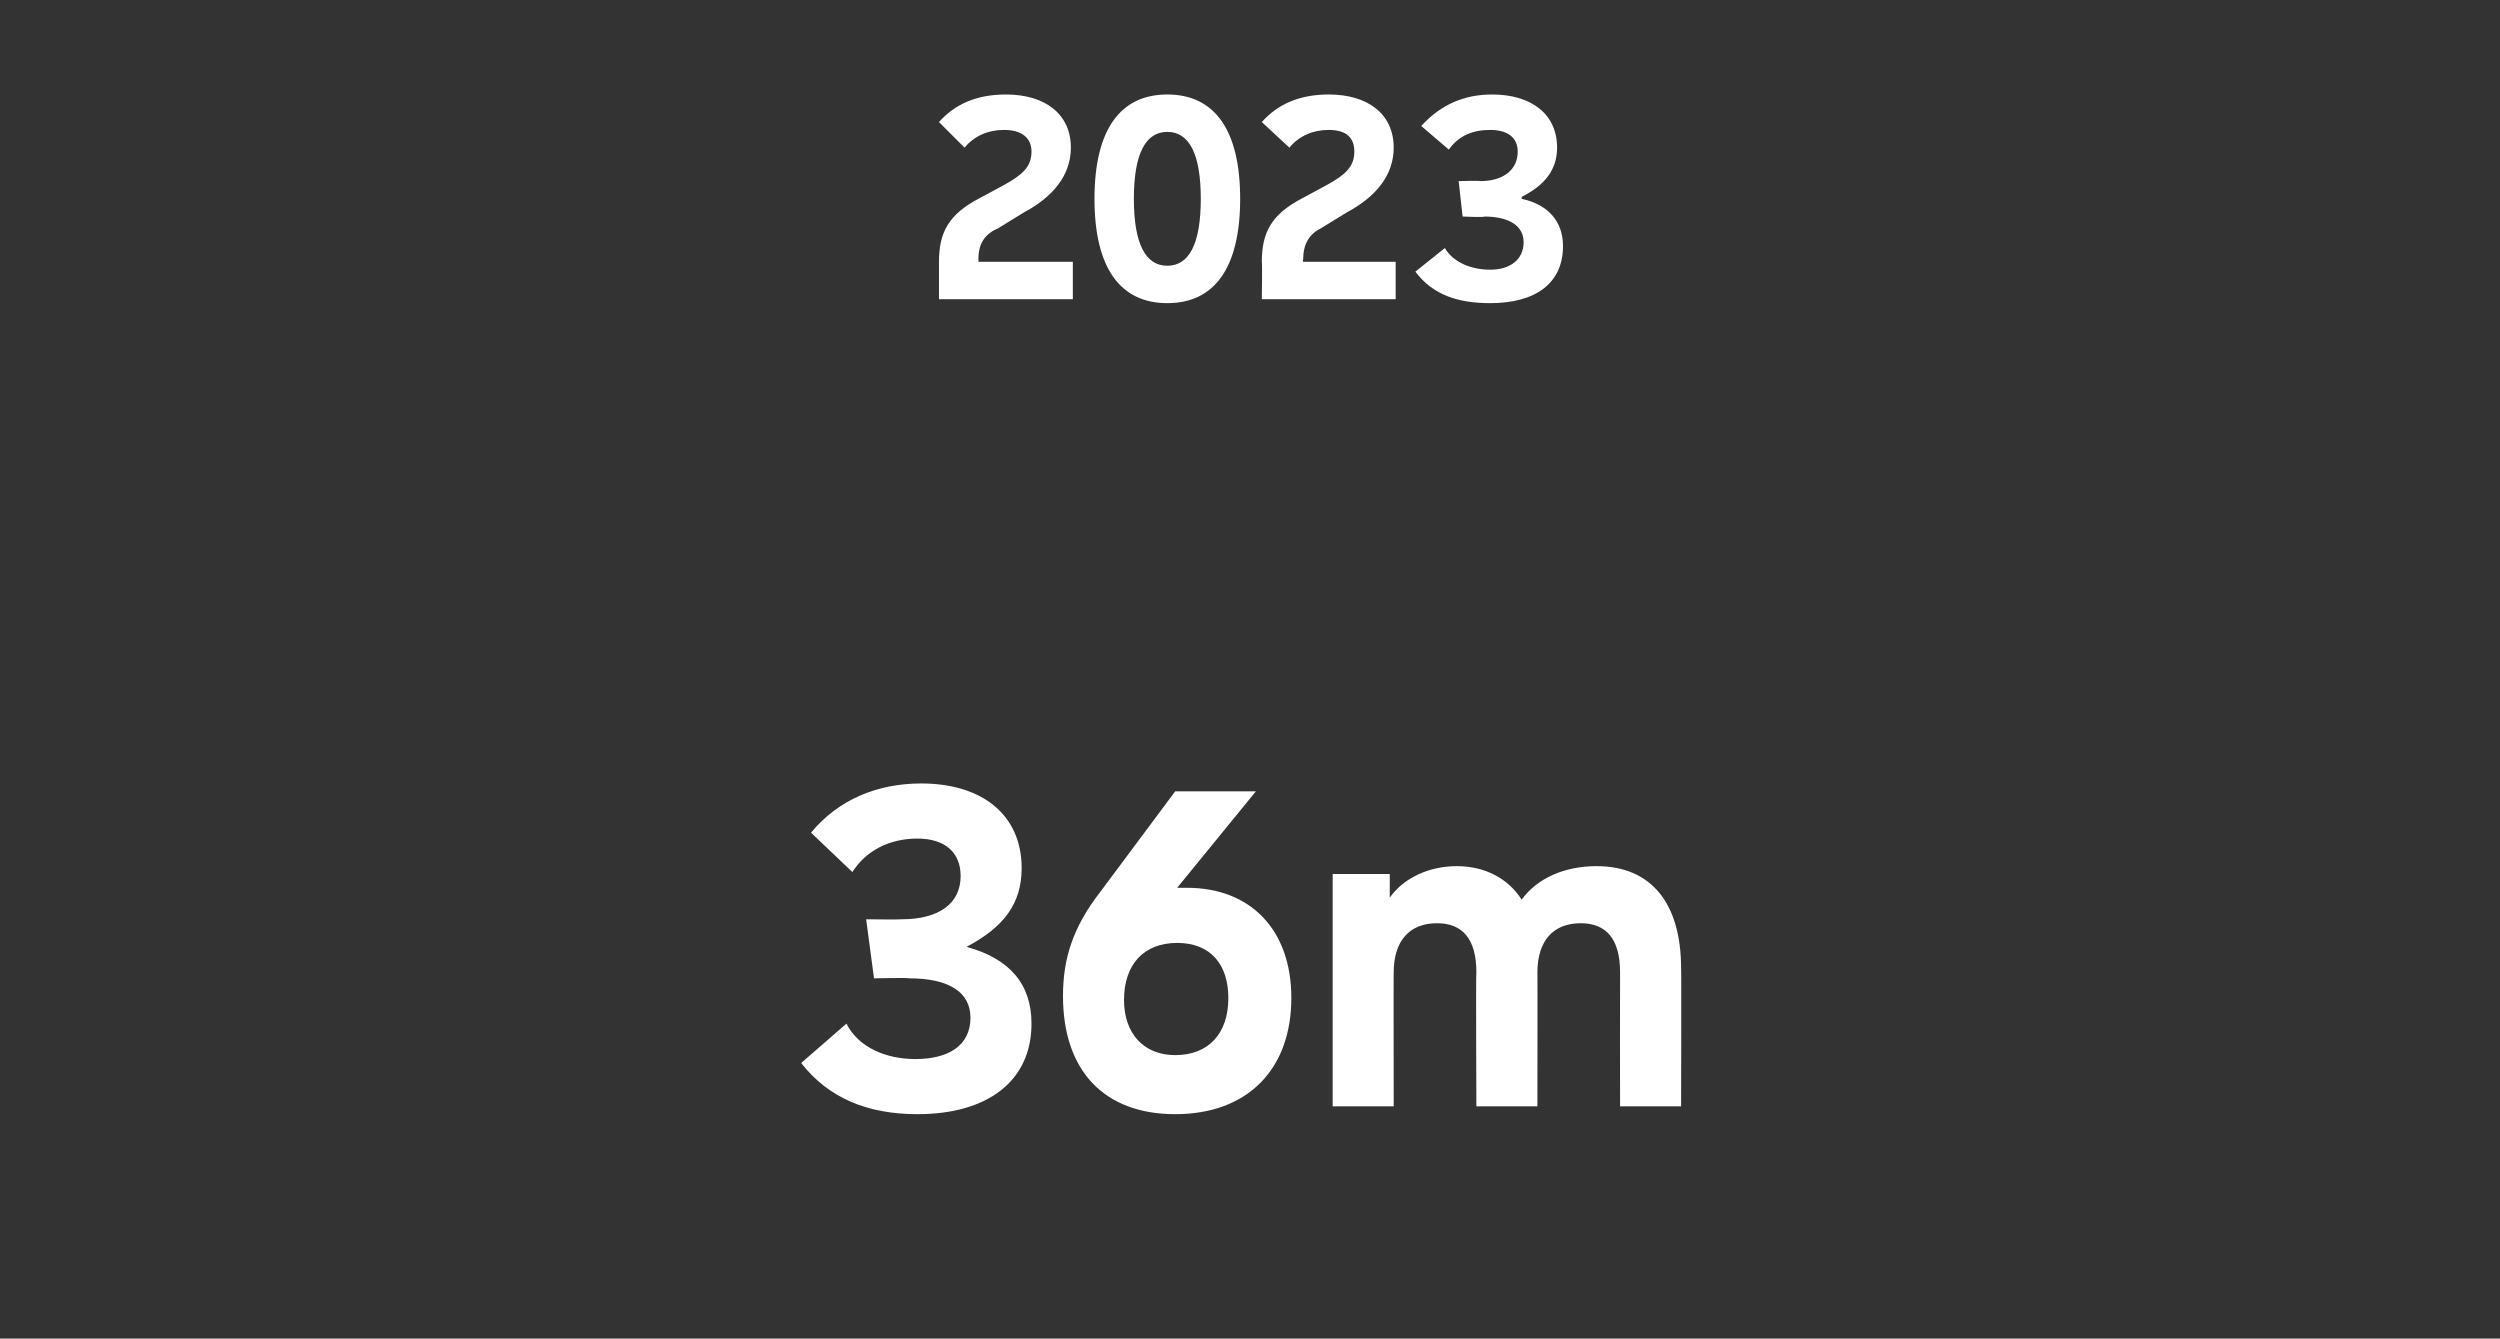 <?xml version="1.0" standalone="no"?><!DOCTYPE svg PUBLIC "-//W3C//DTD SVG 1.1//EN" "http://www.w3.org/Graphics/SVG/1.1/DTD/svg11.dtd"><svg xmlns="http://www.w3.org/2000/svg" version="1.1" width="127px" height="68px" viewBox="0 -5 127 68" style="top:-5px"><rect x="0" y="-5" width="127" height="68" fill="#333333" stroke="none"/><desc>5 data 2</desc><defs/><g id="Polygon184344"><path d="m40.7 49l2.3-2c.6 1.2 2 1.8 3.5 1.8c1.7 0 2.8-.7 2.8-2.1c0-1.3-1.1-2-3.1-2c-.03-.04-1.8 0-1.8 0l-.4-3s1.75.02 1.8 0c1.9 0 3-.8 3-2.2c0-1.2-.8-1.9-2.2-1.9c-1.4 0-2.6.6-3.3 1.7l-2.1-2c1.4-1.7 3.4-2.5 5.6-2.5c3.1 0 5.1 1.6 5.1 4.3c0 1.8-.9 3-2.8 4c2.2.6 3.3 1.9 3.3 3.9c0 2.9-2.2 4.6-5.8 4.6c-2.5 0-4.5-.8-5.9-2.6zm24.9-3.3c0 3.6-2.2 5.9-5.9 5.9c-3.6 0-5.7-2.2-5.7-6c0-1.9.5-3.5 1.9-5.3l3.8-5.1h4.1l-4 4.9h.5c3.2 0 5.3 2.1 5.3 5.6zm-3.2 0c0-1.7-.9-2.8-2.6-2.8c-1.7 0-2.7 1.1-2.7 2.9c0 1.7 1 2.8 2.6 2.8c1.7 0 2.7-1.1 2.7-2.9zm23-1.5c.02-.04 0 7 0 7h-3.1s-.01-6.8 0-6.8c0-1.7-.7-2.5-2-2.5c-1.4 0-2.2.9-2.2 2.5c.01-.02 0 6.8 0 6.8H75s-.03-6.8 0-6.8c0-1.7-.7-2.5-2-2.5c-1.4 0-2.2.9-2.2 2.5c-.01-.02 0 6.8 0 6.8h-3.1V39.4h2.9v1.2c.7-1 2-1.6 3.4-1.6c1.4 0 2.6.6 3.3 1.7c.8-1.1 2.2-1.7 3.8-1.7c2.8 0 4.3 1.9 4.3 5.2z" stroke="none" fill="#fff"/></g><g id="Polygon184343"><path d="m49.7 8.3h4.8v1.9h-6.8V8.3c0-1.5.5-2.4 2-3.2l1.3-.7c.9-.5 1.4-.9 1.4-1.7c0-.7-.5-1.1-1.4-1.1c-.8 0-1.5.3-2 .9l-1.3-1.3c.8-.9 1.9-1.4 3.4-1.4c2 0 3.3 1 3.3 2.7c0 1.4-.9 2.5-2.4 3.3l-1.3.8c-.7.3-1 .8-1 1.6c.03-.04 0 .1 0 .1zm5.9-3.2c0-3.5 1.3-5.3 3.7-5.3c2.4 0 3.7 1.8 3.7 5.3c0 3.5-1.3 5.3-3.7 5.3c-2.4 0-3.7-1.8-3.7-5.3zm5.4 0c0-2.3-.6-3.4-1.7-3.4c-1.1 0-1.7 1.1-1.7 3.4c0 2.3.6 3.4 1.7 3.4c1.1 0 1.7-1.1 1.7-3.4zm5.2 3.2h4.7v1.9h-6.8s.03-1.91 0-1.9c0-1.5.5-2.4 2-3.2l1.3-.7c.9-.5 1.4-.9 1.4-1.7c0-.7-.4-1.1-1.3-1.1c-.8 0-1.5.3-2 .9l-1.4-1.3C64.9.3 66-.2 67.5-.2c2 0 3.3 1 3.3 2.7c0 1.4-.9 2.5-2.4 3.3l-1.3.8c-.6.3-.9.8-.9 1.6c-.04-.04 0 .1 0 .1zm5.7.5l1.5-1.2c.4.7 1.3 1.1 2.3 1.1c1 0 1.7-.5 1.7-1.4c0-.8-.7-1.3-2-1.3c.03.05-1.1 0-1.1 0l-.2-1.8s1.07-.03 1.1 0c1.2 0 1.9-.6 1.9-1.5c0-.7-.5-1.1-1.4-1.1c-.9 0-1.6.3-2.1 1l-1.4-1.2c1-1.1 2.2-1.6 3.6-1.6c2 0 3.3 1 3.3 2.7c0 1.1-.6 1.9-1.8 2.5v.1c1.4.3 2.1 1.2 2.1 2.4c0 1.9-1.4 2.9-3.7 2.9c-1.6 0-2.9-.4-3.8-1.6z" stroke="none" fill="#fff"/></g></svg>